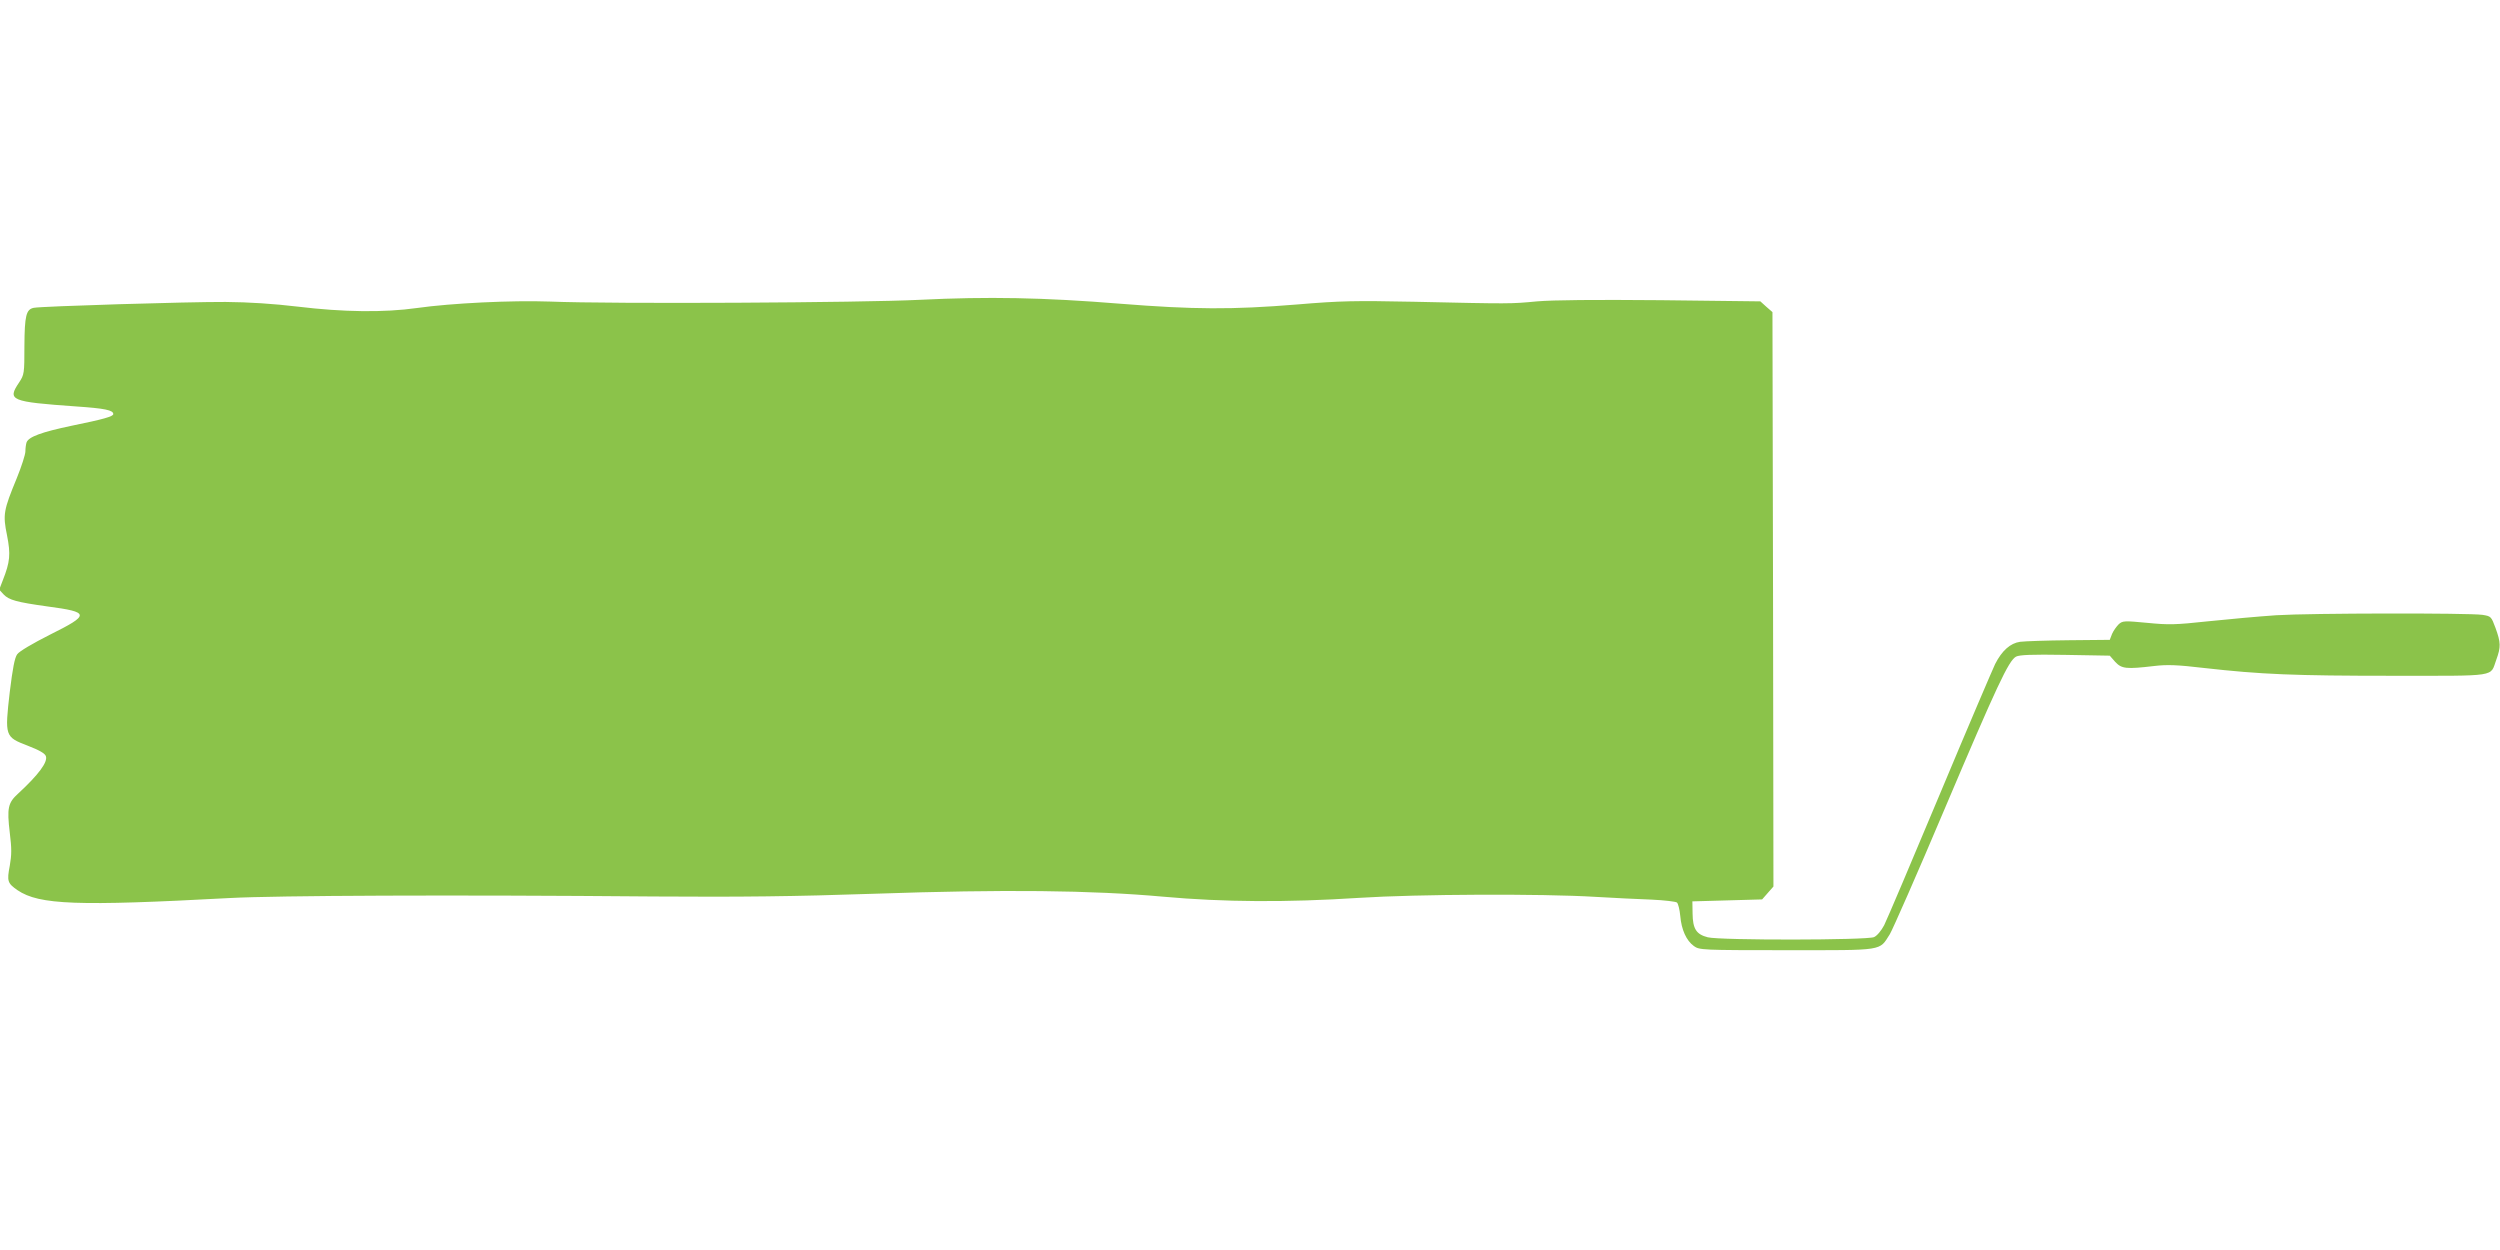 <?xml version="1.0" standalone="no"?>
<!DOCTYPE svg PUBLIC "-//W3C//DTD SVG 20010904//EN"
 "http://www.w3.org/TR/2001/REC-SVG-20010904/DTD/svg10.dtd">
<svg version="1.0" xmlns="http://www.w3.org/2000/svg"
 width="1280pt" height="640pt" viewBox="0 0 1280 640"
 preserveAspectRatio="xMidYMid meet">
<g transform="translate(0,640) scale(0.1,-0.1)"
fill="#8bc34a" stroke="none">
<path d="M4710 4865 c-292 -15 -1577 -22 -1895 -9 -194 7 -503 -8 -680 -33
-169 -24 -378 -21 -610 7 -126 15 -250 23 -370 24 -188 1 -944 -22 -982 -30
-39 -8 -47 -39 -48 -195 0 -142 -1 -147 -27 -187 -62 -92 -45 -99 292 -123
147 -10 190 -19 190 -39 0 -12 -47 -26 -214 -60 -152 -32 -219 -56 -230 -85
-3 -9 -6 -30 -6 -46 0 -16 -20 -78 -44 -137 -68 -165 -72 -186 -50 -293 19
-97 16 -135 -22 -231 l-18 -47 23 -25 c27 -28 66 -39 224 -61 218 -29 219 -42
12 -145 -87 -44 -157 -85 -167 -100 -13 -18 -23 -71 -38 -193 -26 -227 -25
-230 92 -275 60 -23 89 -40 93 -54 10 -30 -37 -94 -142 -191 -52 -47 -58 -74
-43 -200 10 -81 10 -113 0 -170 -15 -78 -12 -89 40 -125 111 -75 305 -82 1085
-40 242 13 1139 17 2175 8 443 -3 716 0 1125 14 668 23 1114 18 1480 -15 310
-28 634 -30 1004 -6 295 19 933 22 1211 5 91 -5 219 -12 285 -14 66 -3 125
-10 131 -15 6 -5 14 -36 17 -69 6 -70 31 -126 70 -154 28 -20 40 -21 475 -21
505 0 472 -5 528 82 14 23 141 311 280 640 269 634 328 760 366 781 17 9 79
12 251 9 l229 -4 28 -32 c33 -35 55 -38 199 -21 67 8 119 6 255 -10 293 -33
462 -40 966 -40 547 0 498 -7 531 82 24 66 23 88 -4 163 -22 59 -23 60 -67 67
-71 10 -879 9 -1055 -2 -88 -6 -245 -20 -349 -31 -168 -18 -201 -19 -312 -8
-117 11 -126 11 -146 -7 -11 -11 -27 -33 -34 -49 l-12 -31 -209 -2 c-114 -1
-227 -5 -250 -8 -50 -7 -93 -45 -128 -114 -12 -25 -140 -324 -283 -666 -143
-342 -271 -643 -285 -671 -15 -28 -36 -54 -52 -61 -36 -16 -787 -17 -851 -1
-59 15 -77 43 -78 122 l-1 62 178 5 179 5 29 33 29 33 -2 1470 -3 1471 -31 27
-31 28 -509 6 c-346 3 -549 1 -634 -6 -137 -13 -135 -13 -630 -2 -305 6 -374
5 -600 -14 -332 -27 -527 -26 -905 4 -394 32 -678 37 -1025 20z"/>
</g>
</svg>
